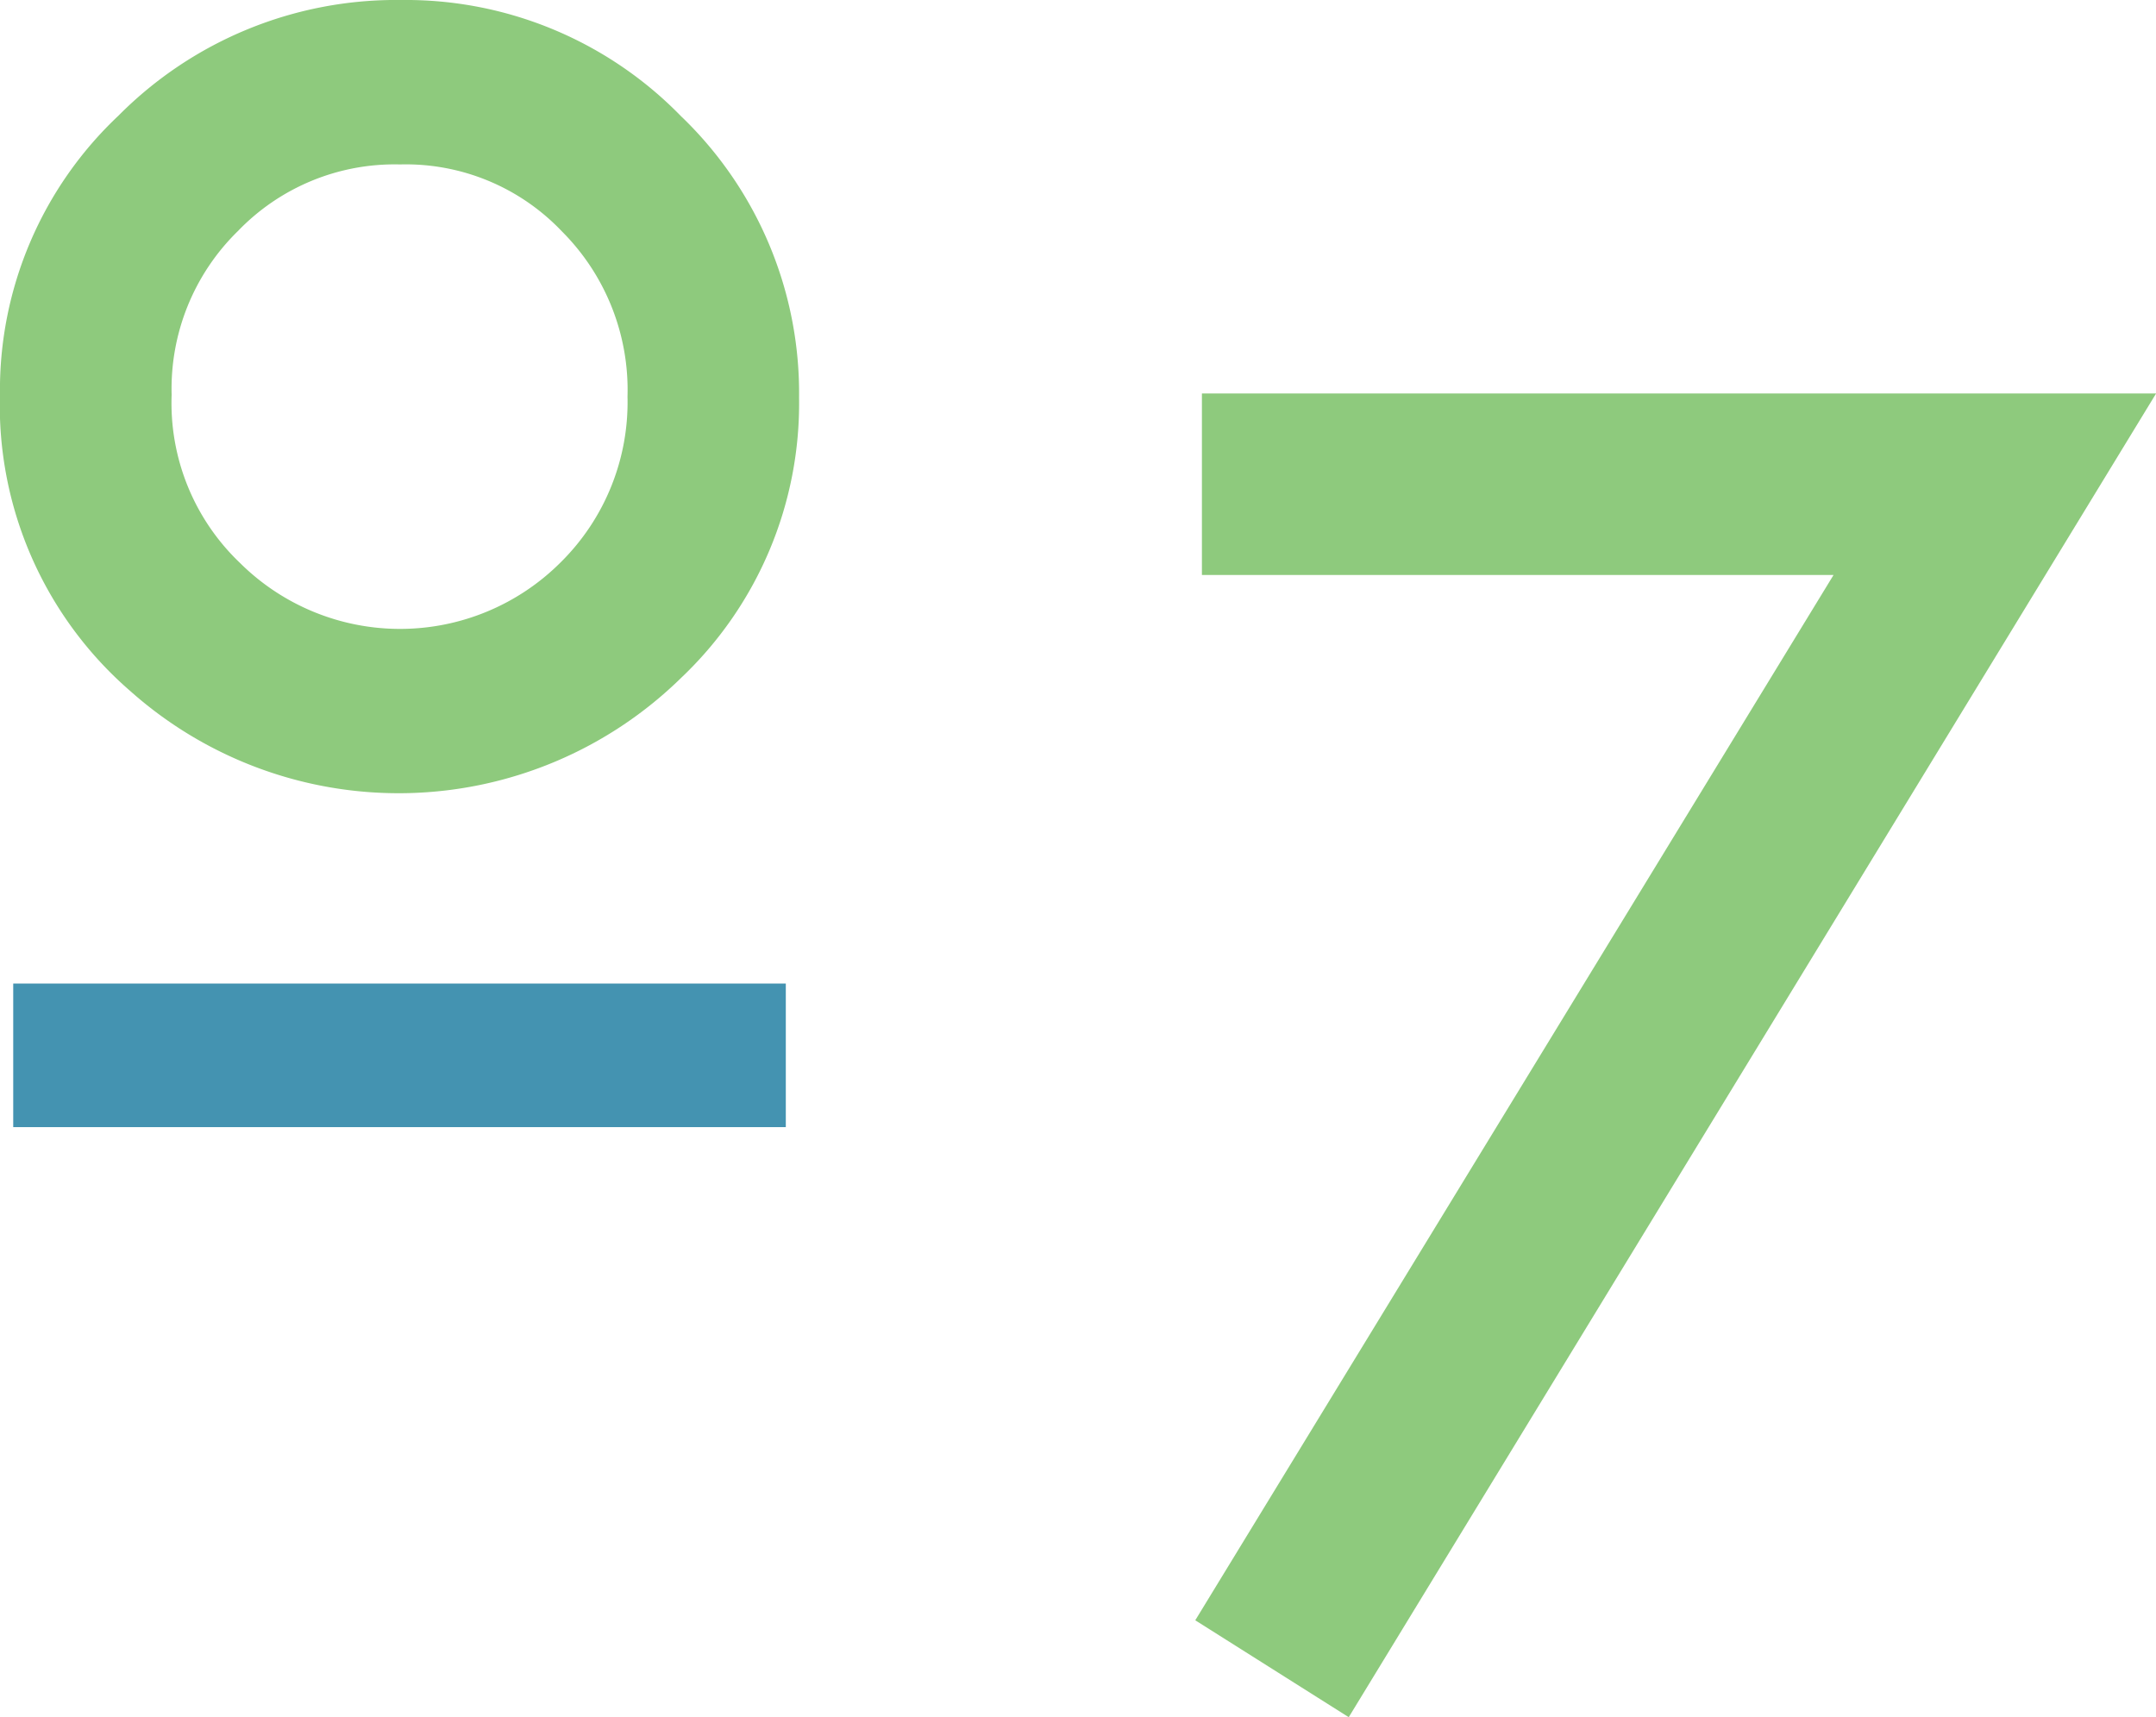 <?xml version="1.0" encoding="UTF-8"?> <svg xmlns="http://www.w3.org/2000/svg" width="59" height="46.994" viewBox="0 0 59 46.994"><g id="Group_4612" data-name="Group 4612" transform="translate(-499.434 -1600)"><path id="Path_46160" data-name="Path 46160" d="M493.134,20.306v4.967h17.285L492.952,53.879l4.2,2.652,22.094-36.225Z" transform="translate(39.191 1590.462)" fill="#8eca7d"></path><path id="Path_46161" data-name="Path 46161" d="M449.928,3.2A10.511,10.511,0,0,0,442.255,0a10.7,10.7,0,0,0-7.742,3.166,10.313,10.313,0,0,0-3.242,7.606,10.343,10.343,0,0,0,3.567,8.14,11.043,11.043,0,0,0,15.07-.358,10.348,10.348,0,0,0,3.231-7.669,10.5,10.5,0,0,0-3.21-7.686m-1.485,7.655a6.161,6.161,0,0,1-1.822,4.528,6.215,6.215,0,0,1-8.784.022,6.04,6.04,0,0,1-1.869-4.6,6.031,6.031,0,0,1,1.812-4.479A5.949,5.949,0,0,1,442.218,4.5a5.89,5.89,0,0,1,4.426,1.827,6.135,6.135,0,0,1,1.8,4.529" transform="translate(68.162 1600)" fill="#8eca7d"></path><rect id="Rectangle_506" data-name="Rectangle 506" width="21.142" height="3.929" transform="translate(499.796 1626.916)" fill="#4493b1"></rect></g></svg> 